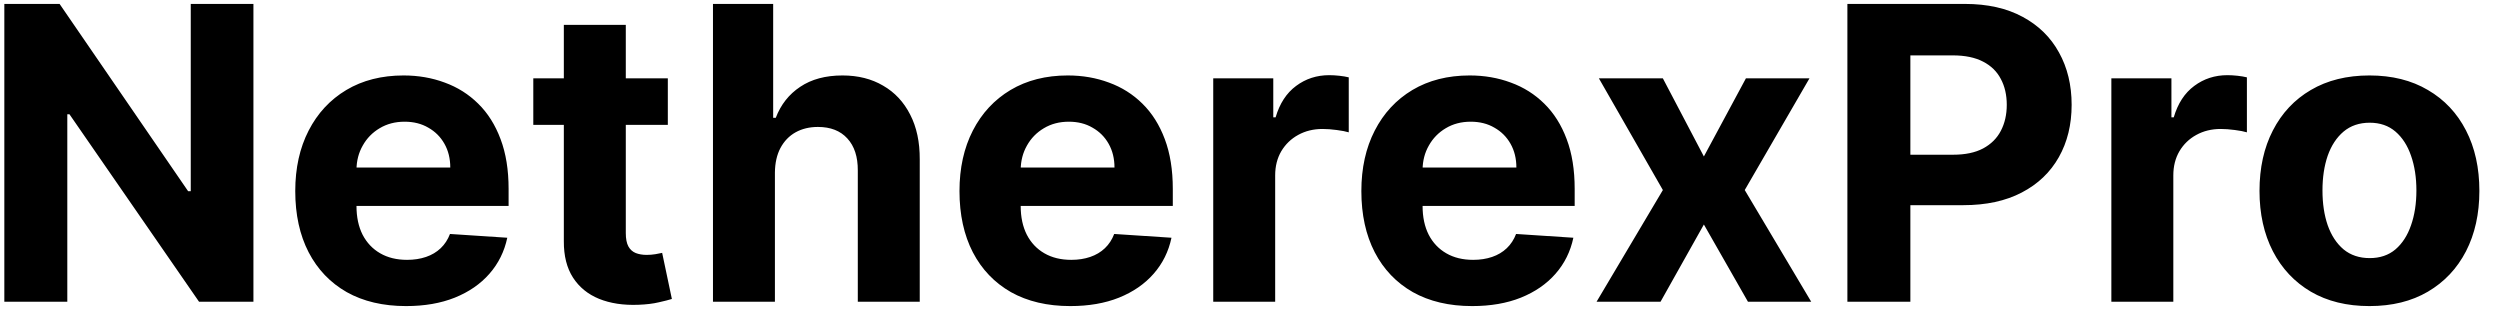 <svg width="116" height="15" viewBox="0 0 116 15" fill="none" xmlns="http://www.w3.org/2000/svg">
<path d="M11.759 0.182V14H9.235L3.224 5.303H3.123V14H0.201V0.182H2.765L8.729 8.872H8.851V0.182H11.759ZM18.842 14.202C17.776 14.202 16.858 13.986 16.089 13.555C15.324 13.118 14.735 12.502 14.321 11.706C13.907 10.905 13.7 9.958 13.7 8.865C13.7 7.799 13.907 6.864 14.321 6.059C14.735 5.253 15.317 4.626 16.069 4.176C16.824 3.726 17.71 3.501 18.727 3.501C19.411 3.501 20.047 3.612 20.637 3.832C21.23 4.048 21.747 4.374 22.188 4.81C22.634 5.247 22.98 5.795 23.227 6.457C23.475 7.113 23.599 7.883 23.599 8.764V9.554H14.847V7.772H20.893C20.893 7.359 20.803 6.992 20.623 6.673C20.443 6.353 20.193 6.104 19.874 5.924C19.559 5.739 19.193 5.647 18.774 5.647C18.338 5.647 17.951 5.748 17.614 5.951C17.281 6.149 17.02 6.416 16.831 6.754C16.642 7.086 16.545 7.457 16.541 7.867V9.56C16.541 10.073 16.635 10.516 16.824 10.89C17.018 11.263 17.29 11.551 17.641 11.753C17.992 11.956 18.408 12.057 18.889 12.057C19.208 12.057 19.501 12.012 19.766 11.922C20.032 11.832 20.259 11.697 20.448 11.517C20.637 11.337 20.78 11.117 20.879 10.856L23.538 11.031C23.403 11.67 23.126 12.228 22.708 12.704C22.294 13.177 21.759 13.546 21.102 13.811C20.45 14.072 19.696 14.202 18.842 14.202ZM30.987 3.636V5.795H24.745V3.636H30.987ZM26.162 1.153H29.037V10.815C29.037 11.081 29.077 11.288 29.158 11.436C29.239 11.58 29.352 11.681 29.495 11.74C29.644 11.798 29.815 11.827 30.008 11.827C30.143 11.827 30.278 11.816 30.413 11.794C30.548 11.767 30.651 11.746 30.724 11.733L31.175 13.872C31.032 13.917 30.829 13.969 30.568 14.027C30.307 14.09 29.99 14.128 29.617 14.142C28.924 14.169 28.317 14.076 27.795 13.865C27.278 13.654 26.875 13.325 26.587 12.88C26.3 12.435 26.158 11.872 26.162 11.193V1.153ZM35.956 8.009V14H33.082V0.182H35.875V5.465H35.996C36.23 4.853 36.608 4.374 37.13 4.028C37.652 3.677 38.306 3.501 39.093 3.501C39.813 3.501 40.441 3.659 40.976 3.974C41.516 4.284 41.934 4.732 42.231 5.316C42.532 5.897 42.681 6.592 42.676 7.401V14H39.802V7.914C39.806 7.275 39.644 6.778 39.316 6.423C38.992 6.068 38.538 5.89 37.953 5.89C37.562 5.89 37.215 5.973 36.914 6.14C36.617 6.306 36.383 6.549 36.212 6.868C36.046 7.183 35.96 7.563 35.956 8.009ZM49.661 14.202C48.595 14.202 47.677 13.986 46.908 13.555C46.144 13.118 45.554 12.502 45.14 11.706C44.727 10.905 44.52 9.958 44.52 8.865C44.52 7.799 44.727 6.864 45.14 6.059C45.554 5.253 46.137 4.626 46.888 4.176C47.644 3.726 48.53 3.501 49.546 3.501C50.23 3.501 50.867 3.612 51.456 3.832C52.05 4.048 52.567 4.374 53.008 4.81C53.453 5.247 53.799 5.795 54.047 6.457C54.294 7.113 54.418 7.883 54.418 8.764V9.554H45.667V7.772H51.712C51.712 7.359 51.622 6.992 51.442 6.673C51.262 6.353 51.013 6.104 50.693 5.924C50.379 5.739 50.012 5.647 49.594 5.647C49.157 5.647 48.77 5.748 48.433 5.951C48.1 6.149 47.839 6.416 47.65 6.754C47.462 7.086 47.365 7.457 47.36 7.867V9.56C47.36 10.073 47.455 10.516 47.644 10.89C47.837 11.263 48.109 11.551 48.46 11.753C48.811 11.956 49.227 12.057 49.708 12.057C50.028 12.057 50.32 12.012 50.585 11.922C50.851 11.832 51.078 11.697 51.267 11.517C51.456 11.337 51.6 11.117 51.699 10.856L54.357 11.031C54.222 11.67 53.946 12.228 53.527 12.704C53.113 13.177 52.578 13.546 51.921 13.811C51.269 14.072 50.516 14.202 49.661 14.202ZM56.294 14V3.636H59.08V5.445H59.188C59.377 4.801 59.694 4.316 60.139 3.987C60.585 3.654 61.097 3.488 61.678 3.488C61.822 3.488 61.977 3.497 62.143 3.515C62.31 3.533 62.456 3.558 62.582 3.589V6.14C62.447 6.099 62.26 6.063 62.022 6.032C61.783 6 61.565 5.984 61.367 5.984C60.944 5.984 60.567 6.077 60.234 6.261C59.906 6.441 59.645 6.693 59.451 7.017C59.262 7.341 59.168 7.714 59.168 8.137V14H56.294ZM68.308 14.202C67.243 14.202 66.325 13.986 65.556 13.555C64.791 13.118 64.202 12.502 63.788 11.706C63.374 10.905 63.167 9.958 63.167 8.865C63.167 7.799 63.374 6.864 63.788 6.059C64.202 5.253 64.784 4.626 65.535 4.176C66.291 3.726 67.177 3.501 68.194 3.501C68.877 3.501 69.514 3.612 70.103 3.832C70.697 4.048 71.214 4.374 71.655 4.81C72.1 5.247 72.447 5.795 72.694 6.457C72.942 7.113 73.065 7.883 73.065 8.764V9.554H64.314V7.772H70.36C70.36 7.359 70.27 6.992 70.09 6.673C69.91 6.353 69.66 6.104 69.341 5.924C69.026 5.739 68.659 5.647 68.241 5.647C67.805 5.647 67.418 5.748 67.081 5.951C66.748 6.149 66.487 6.416 66.298 6.754C66.109 7.086 66.012 7.457 66.008 7.867V9.56C66.008 10.073 66.102 10.516 66.291 10.89C66.484 11.263 66.757 11.551 67.108 11.753C67.458 11.956 67.874 12.057 68.356 12.057C68.675 12.057 68.968 12.012 69.233 11.922C69.498 11.832 69.725 11.697 69.914 11.517C70.103 11.337 70.247 11.117 70.346 10.856L73.004 11.031C72.87 11.67 72.593 12.228 72.175 12.704C71.761 13.177 71.225 13.546 70.569 13.811C69.917 14.072 69.163 14.202 68.308 14.202ZM77.157 3.636L79.06 7.26L81.01 3.636H83.959L80.956 8.818L84.04 14H81.105L79.06 10.417L77.049 14H74.081L77.157 8.818L74.189 3.636H77.157ZM85.719 14V0.182H91.171C92.219 0.182 93.112 0.382 93.85 0.782C94.588 1.178 95.15 1.729 95.537 2.435C95.928 3.137 96.124 3.947 96.124 4.864C96.124 5.782 95.926 6.592 95.53 7.293C95.134 7.995 94.561 8.542 93.809 8.933C93.063 9.324 92.159 9.52 91.097 9.52H87.622V7.179H90.625C91.187 7.179 91.65 7.082 92.015 6.888C92.383 6.691 92.658 6.418 92.838 6.072C93.022 5.721 93.114 5.319 93.114 4.864C93.114 4.406 93.022 4.005 92.838 3.663C92.658 3.317 92.383 3.049 92.015 2.86C91.646 2.667 91.178 2.57 90.611 2.57H88.641V14H85.719ZM97.967 14V3.636H100.754V5.445H100.862C101.051 4.801 101.368 4.316 101.813 3.987C102.259 3.654 102.771 3.488 103.352 3.488C103.496 3.488 103.651 3.497 103.817 3.515C103.984 3.533 104.13 3.558 104.256 3.589V6.14C104.121 6.099 103.934 6.063 103.696 6.032C103.457 6 103.239 5.984 103.041 5.984C102.618 5.984 102.241 6.077 101.908 6.261C101.579 6.441 101.318 6.693 101.125 7.017C100.936 7.341 100.842 7.714 100.842 8.137V14H97.967ZM109.942 14.202C108.894 14.202 107.987 13.98 107.223 13.534C106.463 13.085 105.876 12.459 105.462 11.659C105.048 10.854 104.841 9.92 104.841 8.859C104.841 7.788 105.048 6.853 105.462 6.052C105.876 5.247 106.463 4.621 107.223 4.176C107.987 3.726 108.894 3.501 109.942 3.501C110.99 3.501 111.894 3.726 112.654 4.176C113.419 4.621 114.008 5.247 114.422 6.052C114.836 6.853 115.043 7.788 115.043 8.859C115.043 9.92 114.836 10.854 114.422 11.659C114.008 12.459 113.419 13.085 112.654 13.534C111.894 13.98 110.99 14.202 109.942 14.202ZM109.955 11.976C110.432 11.976 110.83 11.841 111.15 11.571C111.469 11.297 111.71 10.923 111.872 10.451C112.038 9.979 112.121 9.441 112.121 8.838C112.121 8.236 112.038 7.698 111.872 7.226C111.71 6.754 111.469 6.38 111.15 6.106C110.83 5.831 110.432 5.694 109.955 5.694C109.474 5.694 109.069 5.831 108.741 6.106C108.417 6.38 108.172 6.754 108.005 7.226C107.843 7.698 107.763 8.236 107.763 8.838C107.763 9.441 107.843 9.979 108.005 10.451C108.172 10.923 108.417 11.297 108.741 11.571C109.069 11.841 109.474 11.976 109.955 11.976Z" fill="black"/>
</svg>
